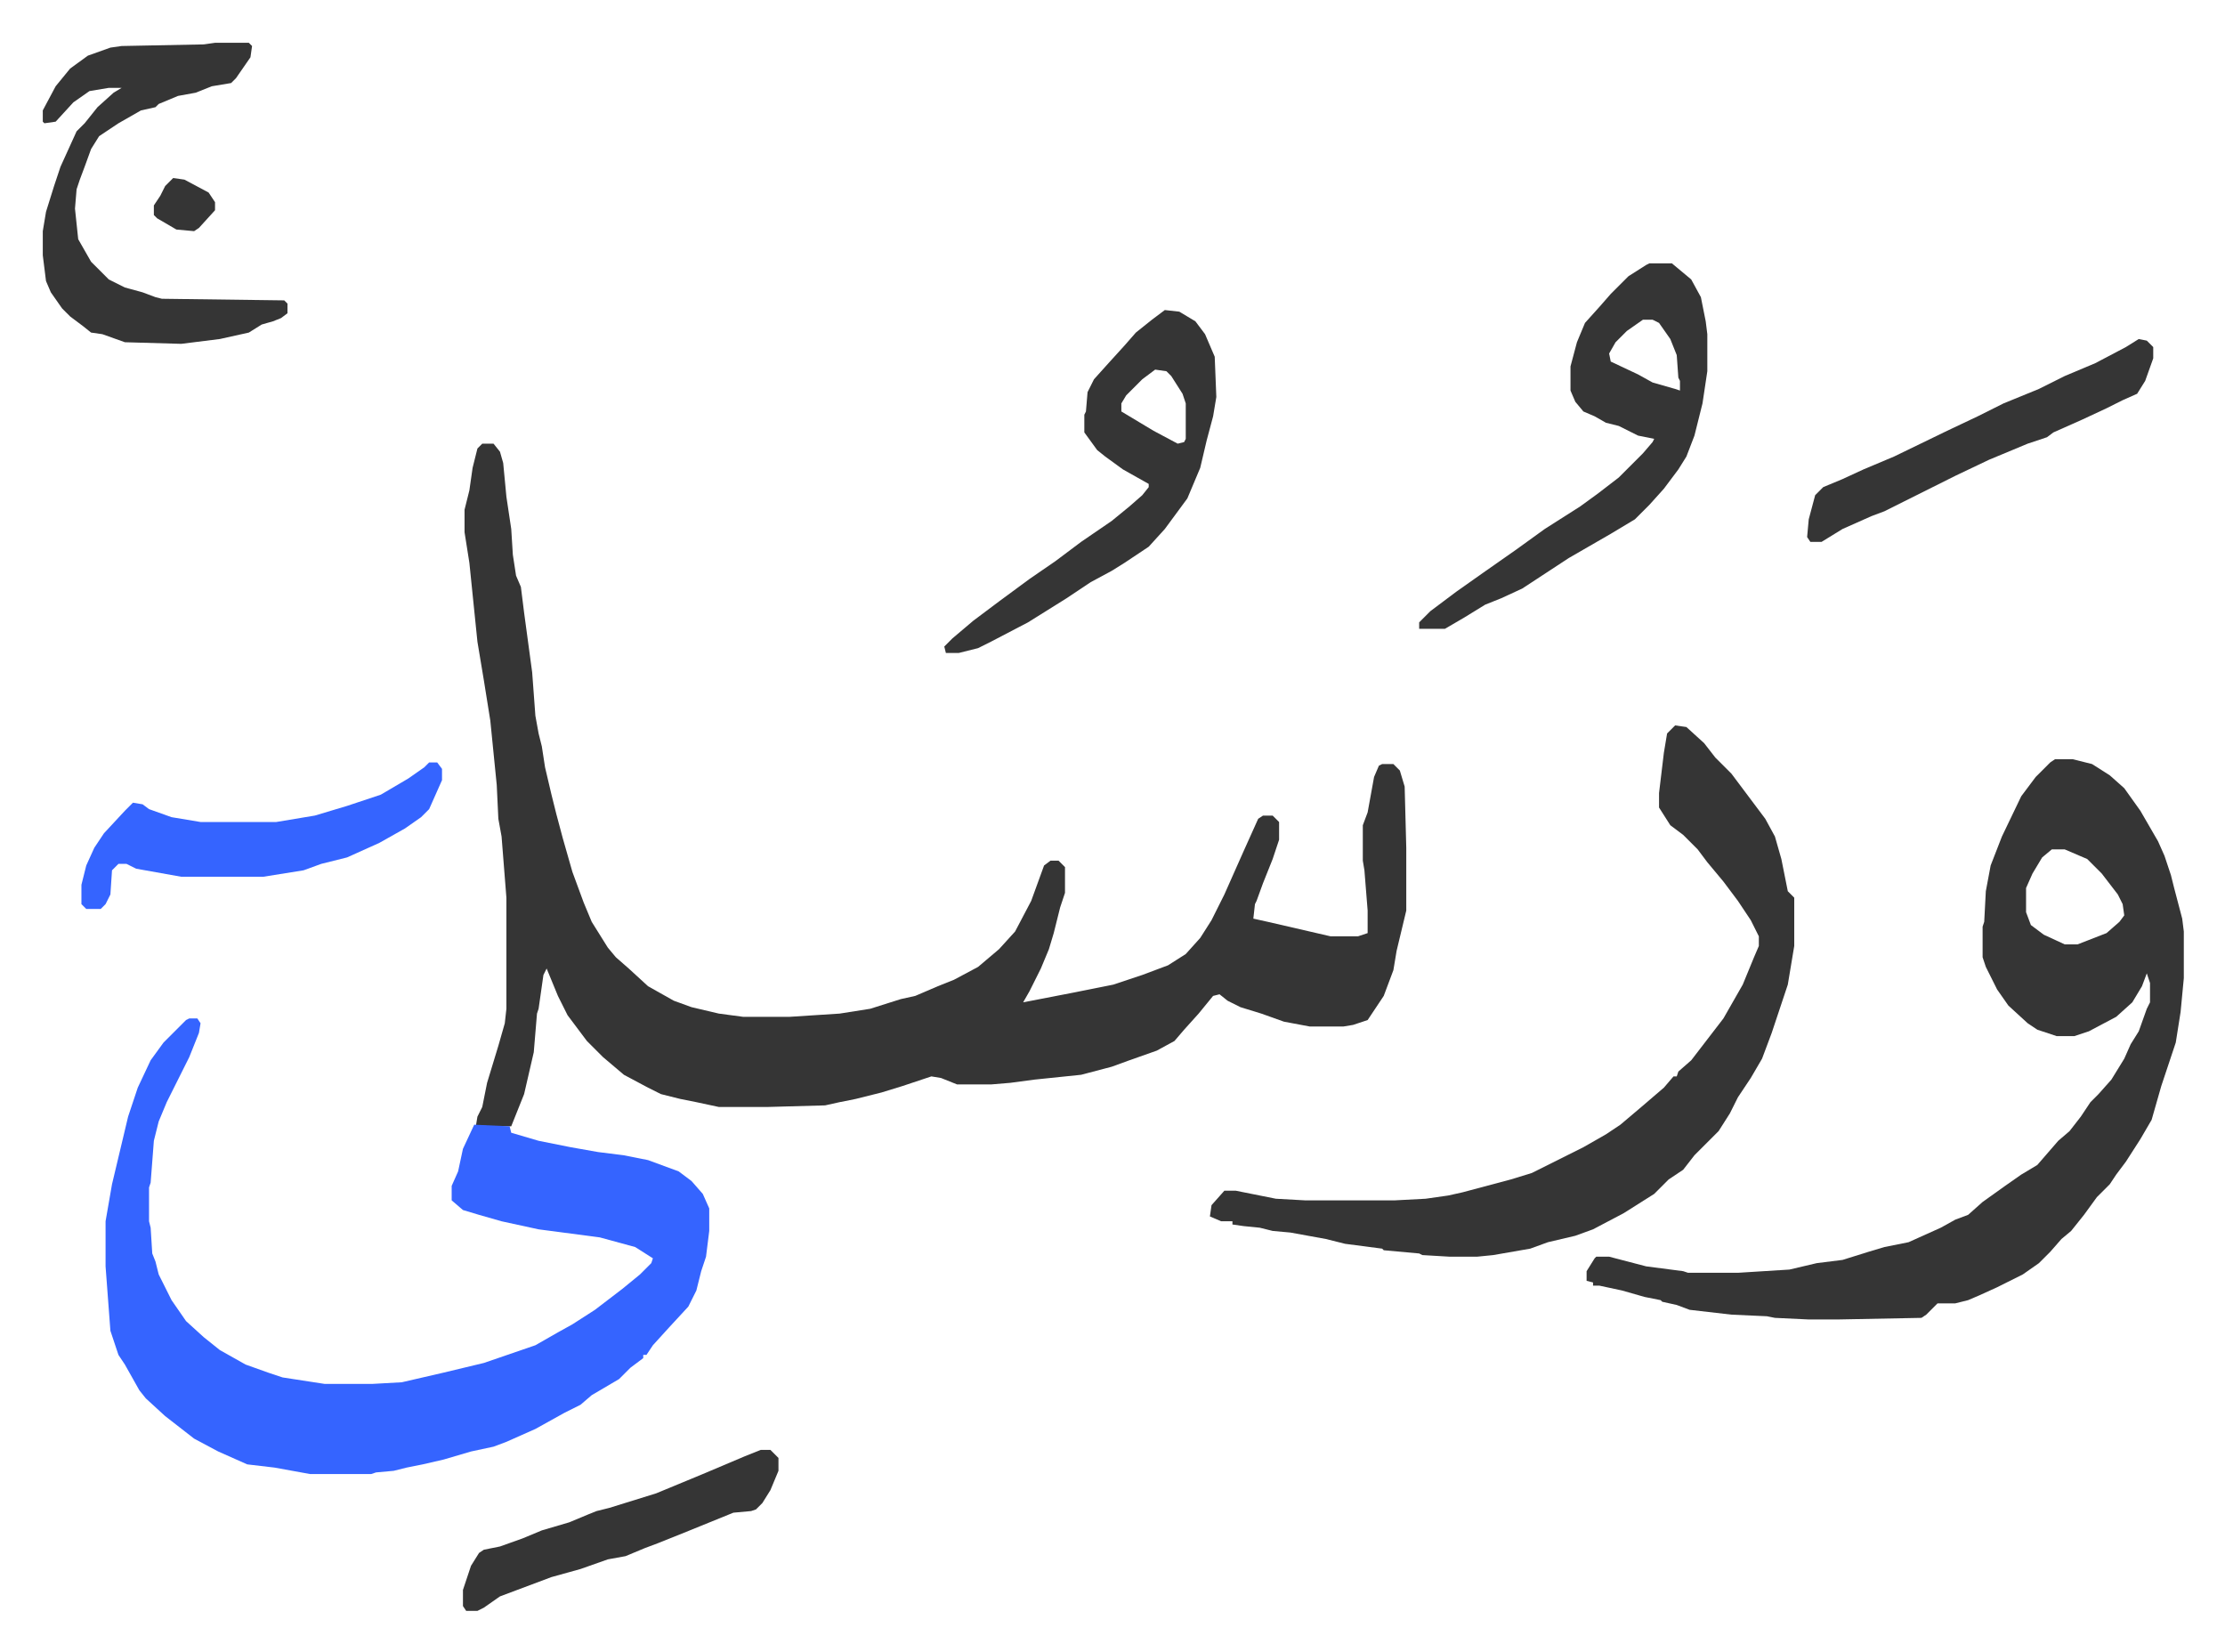 <svg xmlns="http://www.w3.org/2000/svg" role="img" viewBox="-26.58 264.42 1382.16 1026.16"><path fill="#353535" id="rule_normal" d="M273 540h7l4 5 2 7 2 21 3 20 1 16 2 13 3 7 2 16 5 37 2 27 2 11 2 8 2 13 4 17 3 12 4 15 6 21 7 19 5 12 10 16 5 6 8 7 12 11 16 9 11 4 17 4 15 2h29l31-2 19-3 19-6 9-2 14-6 10-4 15-8 13-11 10-11 10-19 8-22 4-3h5l4 4v16l-3 9-4 16-3 10-5 12-7 14-4 7 31-6 25-5 18-6 16-6 11-7 9-10 7-11 8-16 12-27 9-20 3-2h6l4 4v11l-4 12-6 15-4 11-1 2-1 9 9 2 26 6 13 3h17l6-2v-14l-2-25-1-6v-22l3-8 4-22 3-7 2-1h7l4 4 3 10 1 38v39l-6 25-2 12-6 16-10 15-9 3-6 1h-21l-16-3-14-5-13-4-8-4-5-4-4 1-9 11-9 10-6 7-11 6-17 6-11 4-19 5-29 3-15 2-12 1h-21l-10-4-6-1-18 6-13 4-16 4-10 2-9 2-36 1h-30l-14-3-10-2-12-3-8-4-15-8-13-11-10-10-12-16-6-12-7-17-2 4-3 21-1 3-2 24-6 26-8 20h-22l1-6 3-6 3-15 7-23 4-14 1-9v-69l-3-38-2-11-1-21-4-40-4-25-4-24-5-49-3-19v-14l3-12 2-14 3-12z"/><path fill="#3564ff" id="rule_madd_obligatory_4_5_vowels" d="M91 897h5l2 3-1 6-6 15-14 28-5 12-3 12-2 26-1 3v21l1 4 1 16 2 5 2 8 8 16 9 13 11 10 10 8 16 9 14 5 9 3 26 4h30l18-1 26-6 25-6 32-11 14-8 9-5 14-9 17-13 11-9 7-7 1-3-11-7-22-6-38-5-23-5-14-4-10-3-7-6v-9l4-9 3-14 7-15 22 1 1 4 17 5 20 4 17 3 16 2 15 3 19 7 8 6 7 8 4 9v14l-2 16-3 9-3 12-5 10-12 13-10 11-4 6h-2v2l-8 6-7 7-17 10-7 6-10 5-18 10-18 8-8 3-14 3-17 5-13 3-10 2-8 2-11 1-3 1h-38l-22-4-17-2-18-8-15-8-18-14-12-11-4-5-9-16-4-6-5-15-3-40v-28l4-23 10-42 6-18 8-17 8-11 14-14z"/><path fill="#353535" id="rule_normal" d="M1250 736h11l12 3 11 7 9 8 10 14 11 19 4 9 4 12 2 8 5 19 1 8v29l-2 21-3 19-9 27-6 21-7 12-9 14-6 8-4 6-8 8-8 11-8 10-6 5-7 8-7 7-10 7-16 8-11 5-7 3-8 2h-11l-7 7-3 2-52 1h-18l-21-1-5-1-22-1-26-3-8-3-9-2-1-1-10-2-14-4-14-3h-4v-2l-4-1v-6l5-8 1-1h8l23 6 23 3 3 1h31l32-2 17-4 16-2 16-5 10-3 15-3 20-9 9-5 8-3 9-8 14-10 10-7 10-6 13-15 7-6 7-9 6-9 5-5 8-9 8-13 4-9 5-8 5-14 2-4v-12l-2-6-3 8-6 10-10 9-17 9-9 3h-11l-12-4-6-4-12-11-7-10-7-14-2-6v-19l1-3 1-19 3-16 7-18 12-25 9-12 9-9zm-2 56l-6 5-6 10-4 9v15l3 8 8 6 13 6h8l18-7 8-7 3-4-1-7-3-6-10-13-9-9-14-6z"/><path fill="#353535" id="rule_normal" d="M1014 715l7 1 11 10 7 9 10 10 12 16 9 12 6 11 4 14 4 20 4 4v30l-4 24-10 30-6 16-7 12-8 12-5 10-7 11-15 15-7 9-9 6-9 9-19 12-19 10-11 4-17 4-11 4-23 4-10 1h-17l-17-1-2-1-22-2-1-1-23-3-12-3-22-4-11-1-8-2-10-1-7-1v-2h-7l-7-3 1-7 8-9h7l25 5 18 1h56l19-1 14-2 9-2 30-8 13-4 16-8 16-8 14-8 9-6 13-11 14-12 6-7h2l1-3 8-7 10-13 10-13 12-21 7-17 3-7v-6l-5-10-8-12-9-12-10-12-6-8-9-9-8-6-7-11v-9l3-25 2-12zm-16-287h14l12 10 6 11 3 15 1 8v23l-3 20-5 20-5 13-5 8-9 12-9 10-9 9-15 9-26 15-29 19-13 6-10 4-13 8-12 7h-16v-4l7-7 16-12 17-12 20-14 18-13 22-14 11-8 13-10 10-10 5-5 6-7 1-2-10-2-12-6-8-2-7-4-7-3-5-6-3-7v-15l4-15 5-12 9-10 7-8 11-11 11-7zm-4 35l-10 7-7 7-4 7 1 5 17 8 9 5 14 4 3 1v-6l-1-2-1-14-4-10-7-10-4-2zM107 291h21l2 2-1 7-9 13-3 3-12 2-10 4-11 2-12 5-2 2-9 2-14 8-12 8-5 8-4 11-3 8-2 6-1 12 2 19 8 14 11 11 10 5 11 3 8 3 4 1 76 1 2 2v6l-4 3-5 2-7 2-8 5-18 4-24 3-35-1-14-5-7-1-5-4-8-6-5-5-7-10-3-7-2-16v-15l2-12 5-16 4-12 10-22 5-5 8-10 10-9 5-3h-8l-12 2-10 7-11 12-7 1-1-1v-7l8-15 9-11 11-8 14-5 7-1 51-1zm590 166l9 1 10 6 6 8 6 14 1 25-2 12-4 15-4 17-8 19-14 19-10 11-15 10-8 5-13 7-15 10-24 15-23 12-8 4-12 3h-8l-1-4 5-5 13-11 16-12 19-14 16-11 16-12 19-13 11-9 8-7 4-5v-2l-16-9-11-8-5-4-8-11v-11l1-2 1-12 4-8 9-10 10-11 7-8 10-8zm-6 37l-8 6-10 10-3 5v5l20 12 15 8 4-1 1-2v-22l-2-6-7-11-3-3z"/><path fill="#3564ff" id="rule_madd_obligatory_4_5_vowels" d="M240 738h5l3 4v7l-8 18-5 5-10 7-16 9-20 9-16 4-11 4-25 4H86l-28-5-6-3h-5l-4 4-1 15-3 6-3 3h-9l-3-3v-12l3-12 5-11 6-9 13-14 5-5 6 1 4 3 14 5 18 3h47l24-4 20-6 21-7 17-10 10-7z"/><path fill="#353535" id="rule_normal" d="M1302 475l5 1 4 4v7l-5 14-5 8-9 4-10 5-15 7-18 8-4 3-12 4-24 10-21 10-16 8-16 8-12 6-8 3-18 8-13 8h-7l-2-3 1-11 4-15 5-5 12-5 13-6 19-8 33-16 19-9 16-8 22-9 16-8 19-8 19-10zm-856 690h6l5 5v8l-5 12-5 8-4 4-3 1-11 1-32 13-15 6-8 3-12 5-11 2-17 6-18 5-16 6-16 6-10 7-4 2h-7l-2-3v-10l5-15 5-8 3-2 10-2 14-5 12-5 17-5 12-5 5-2 8-2 29-9 29-12 26-11zM81 375l7 1 15 8 4 6v5l-10 11-3 2-11-1-12-7-2-2v-6l4-6 3-6z"/></svg>
